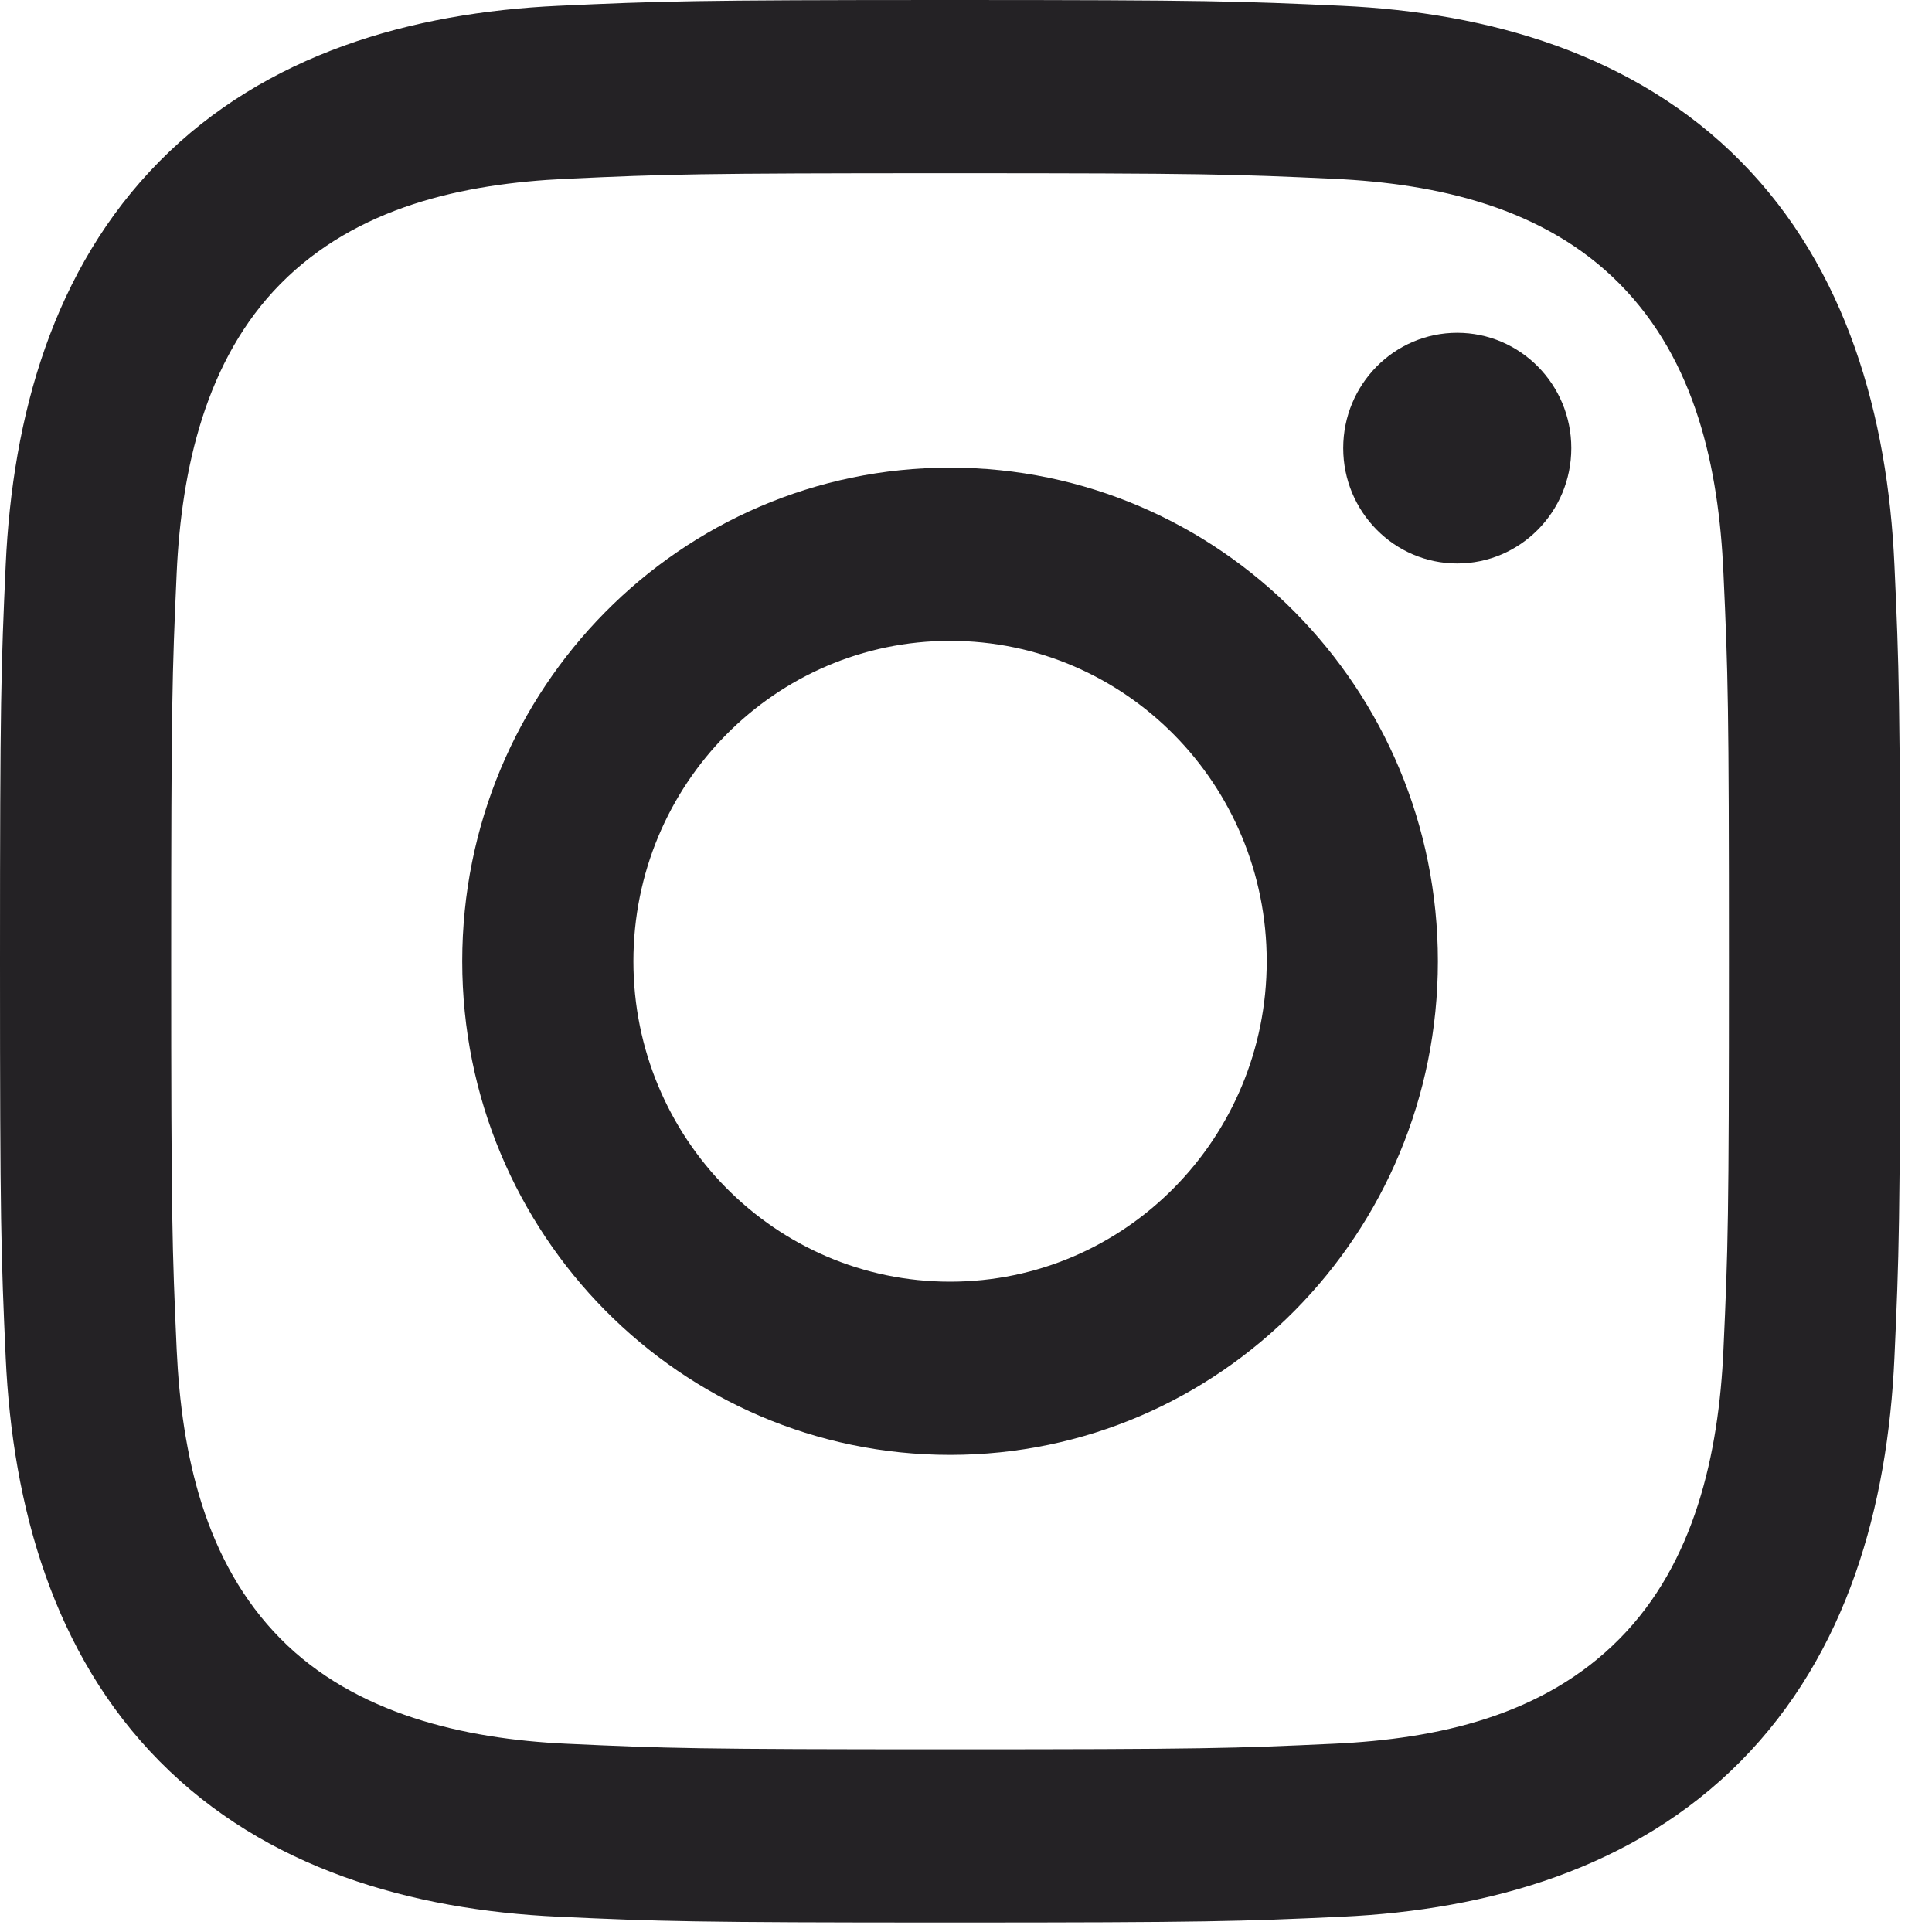<svg width="20" height="20" viewBox="0 0 20 20" fill="none" xmlns="http://www.w3.org/2000/svg">
<path d="M9.835 1.793C12.461 1.793 12.773 1.803 13.809 1.851C14.881 1.901 15.985 2.148 16.766 2.938C17.555 3.736 17.792 4.842 17.841 5.93C17.889 6.979 17.898 7.294 17.898 9.951C17.898 12.608 17.889 12.923 17.841 13.972C17.793 15.051 17.543 16.179 16.766 16.964C15.978 17.762 14.886 18.001 13.809 18.051C12.773 18.099 12.461 18.109 9.835 18.109C7.209 18.109 6.898 18.099 5.861 18.051C4.803 18.002 3.673 17.743 2.904 16.964C2.119 16.17 1.879 15.053 1.829 13.972C1.782 12.923 1.772 12.608 1.772 9.951C1.772 7.294 1.782 6.979 1.829 5.93C1.878 4.855 2.13 3.721 2.904 2.938C3.691 2.142 4.788 1.901 5.861 1.851C6.898 1.803 7.209 1.793 9.835 1.793ZM9.835 0C7.164 0 6.829 0.012 5.78 0.06C4.259 0.13 2.75 0.558 1.651 1.67C0.547 2.786 0.129 4.31 0.059 5.848C0.011 6.909 0 7.248 0 9.951C0 12.653 0.011 12.993 0.059 14.054C0.129 15.591 0.553 17.122 1.651 18.232C2.753 19.347 4.262 19.772 5.78 19.842C6.829 19.89 7.164 19.902 9.835 19.902C12.506 19.902 12.841 19.89 13.89 19.842C15.41 19.772 16.921 19.343 18.02 18.232C19.124 17.115 19.542 15.591 19.611 14.054C19.659 12.993 19.67 12.653 19.67 9.951C19.67 7.248 19.659 6.909 19.611 5.848C19.542 4.31 19.118 2.781 18.02 1.67C16.919 0.556 15.406 0.129 13.89 0.06C12.841 0.012 12.506 0 9.835 0Z" fill="#242225"/>
<path d="M9.835 4.841C7.046 4.841 4.785 7.129 4.785 9.951C4.785 12.773 7.046 15.061 9.835 15.061C12.624 15.061 14.885 12.773 14.885 9.951C14.885 7.129 12.624 4.841 9.835 4.841ZM9.835 13.268C8.025 13.268 6.557 11.783 6.557 9.951C6.557 8.119 8.025 6.634 9.835 6.634C11.646 6.634 13.113 8.119 13.113 9.951C13.113 11.783 11.646 13.268 9.835 13.268Z" fill="#242225"/>
<path d="M15.085 5.833C15.737 5.833 16.266 5.298 16.266 4.639C16.266 3.979 15.737 3.445 15.085 3.445C14.434 3.445 13.905 3.979 13.905 4.639C13.905 5.298 14.434 5.833 15.085 5.833Z" fill="#242225"/>
</svg>
